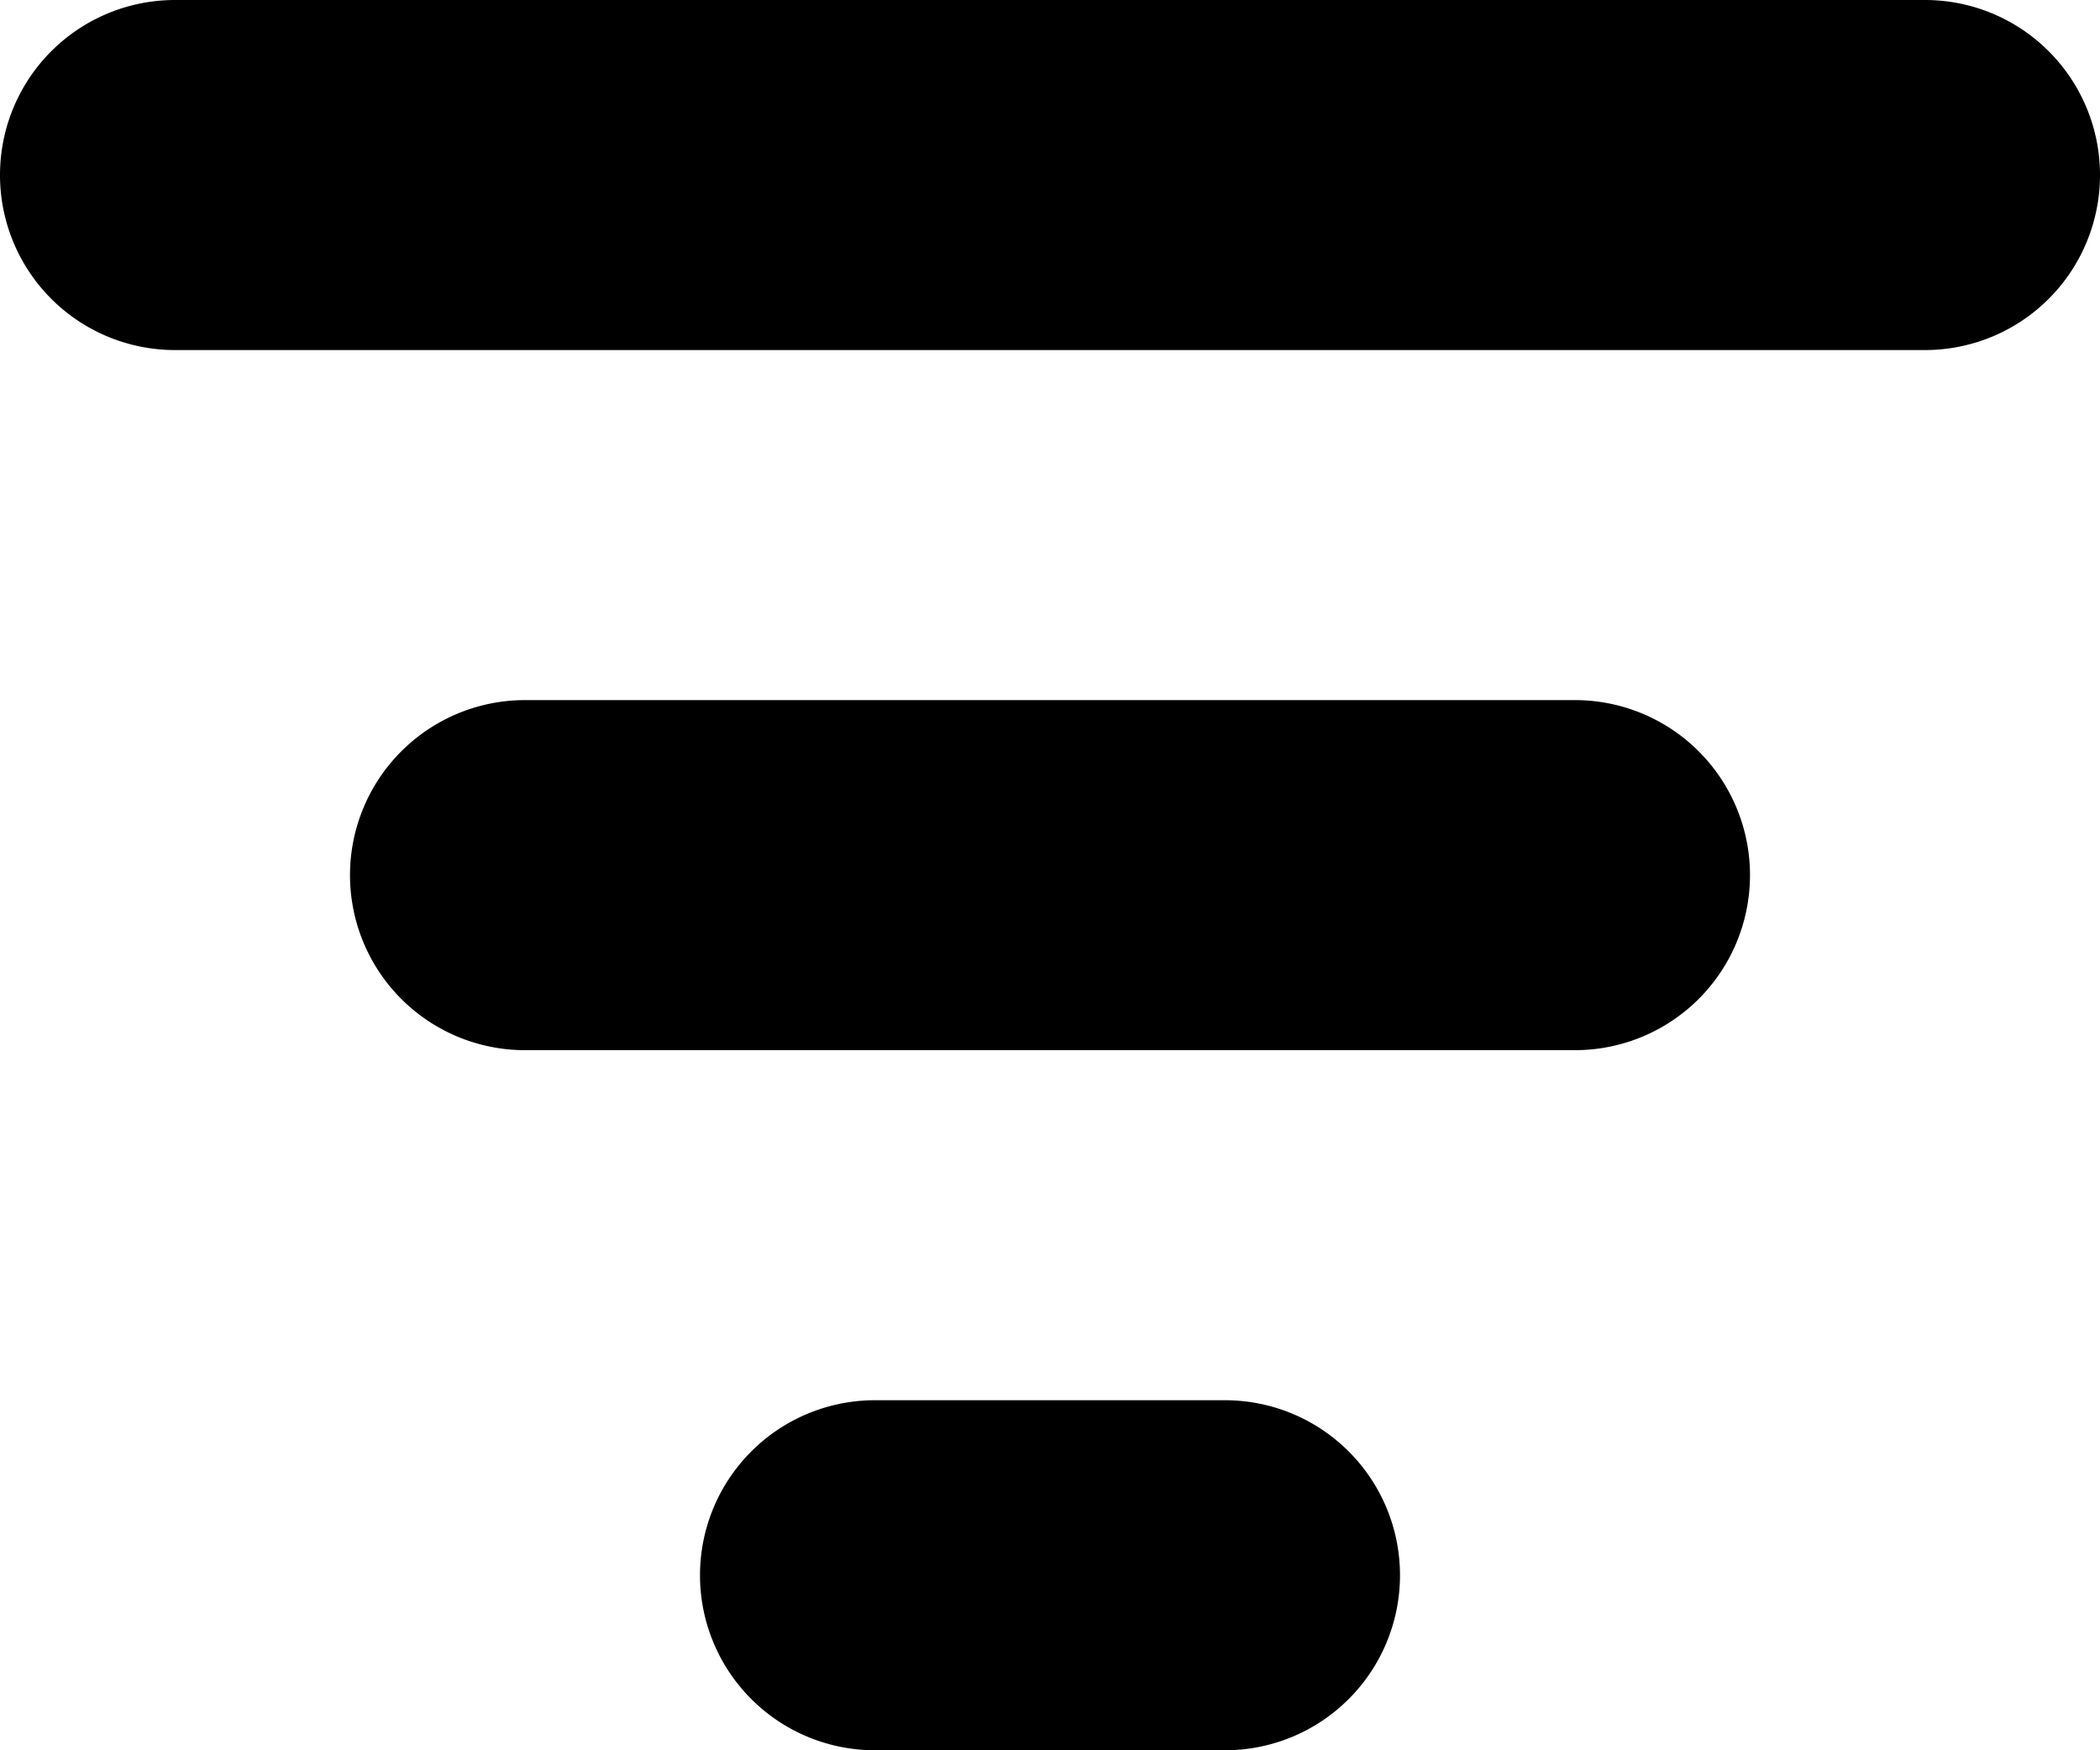 <svg width="12" height="10" viewBox="0 0 12 10" xmlns="http://www.w3.org/2000/svg">
    <g transform="translate(-94 -12)" fill="none" fill-rule="evenodd">
        <rect stroke="#242429" x=".5" y=".5" width="268" height="34" rx="4"/>
        <g fill="#000" fill-rule="nonzero">
            <path d="M105 12H95a1 1 0 1 0 0 2h10a1 1 0 0 0 0-2zM103 16h-6a1 1 0 1 0 0 2h6a1 1 0 1 0 0-2zM101 20h-2a1 1 0 1 0 0 2h2a1 1 0 1 0 0-2z"/>
        </g>
    </g>
</svg>
